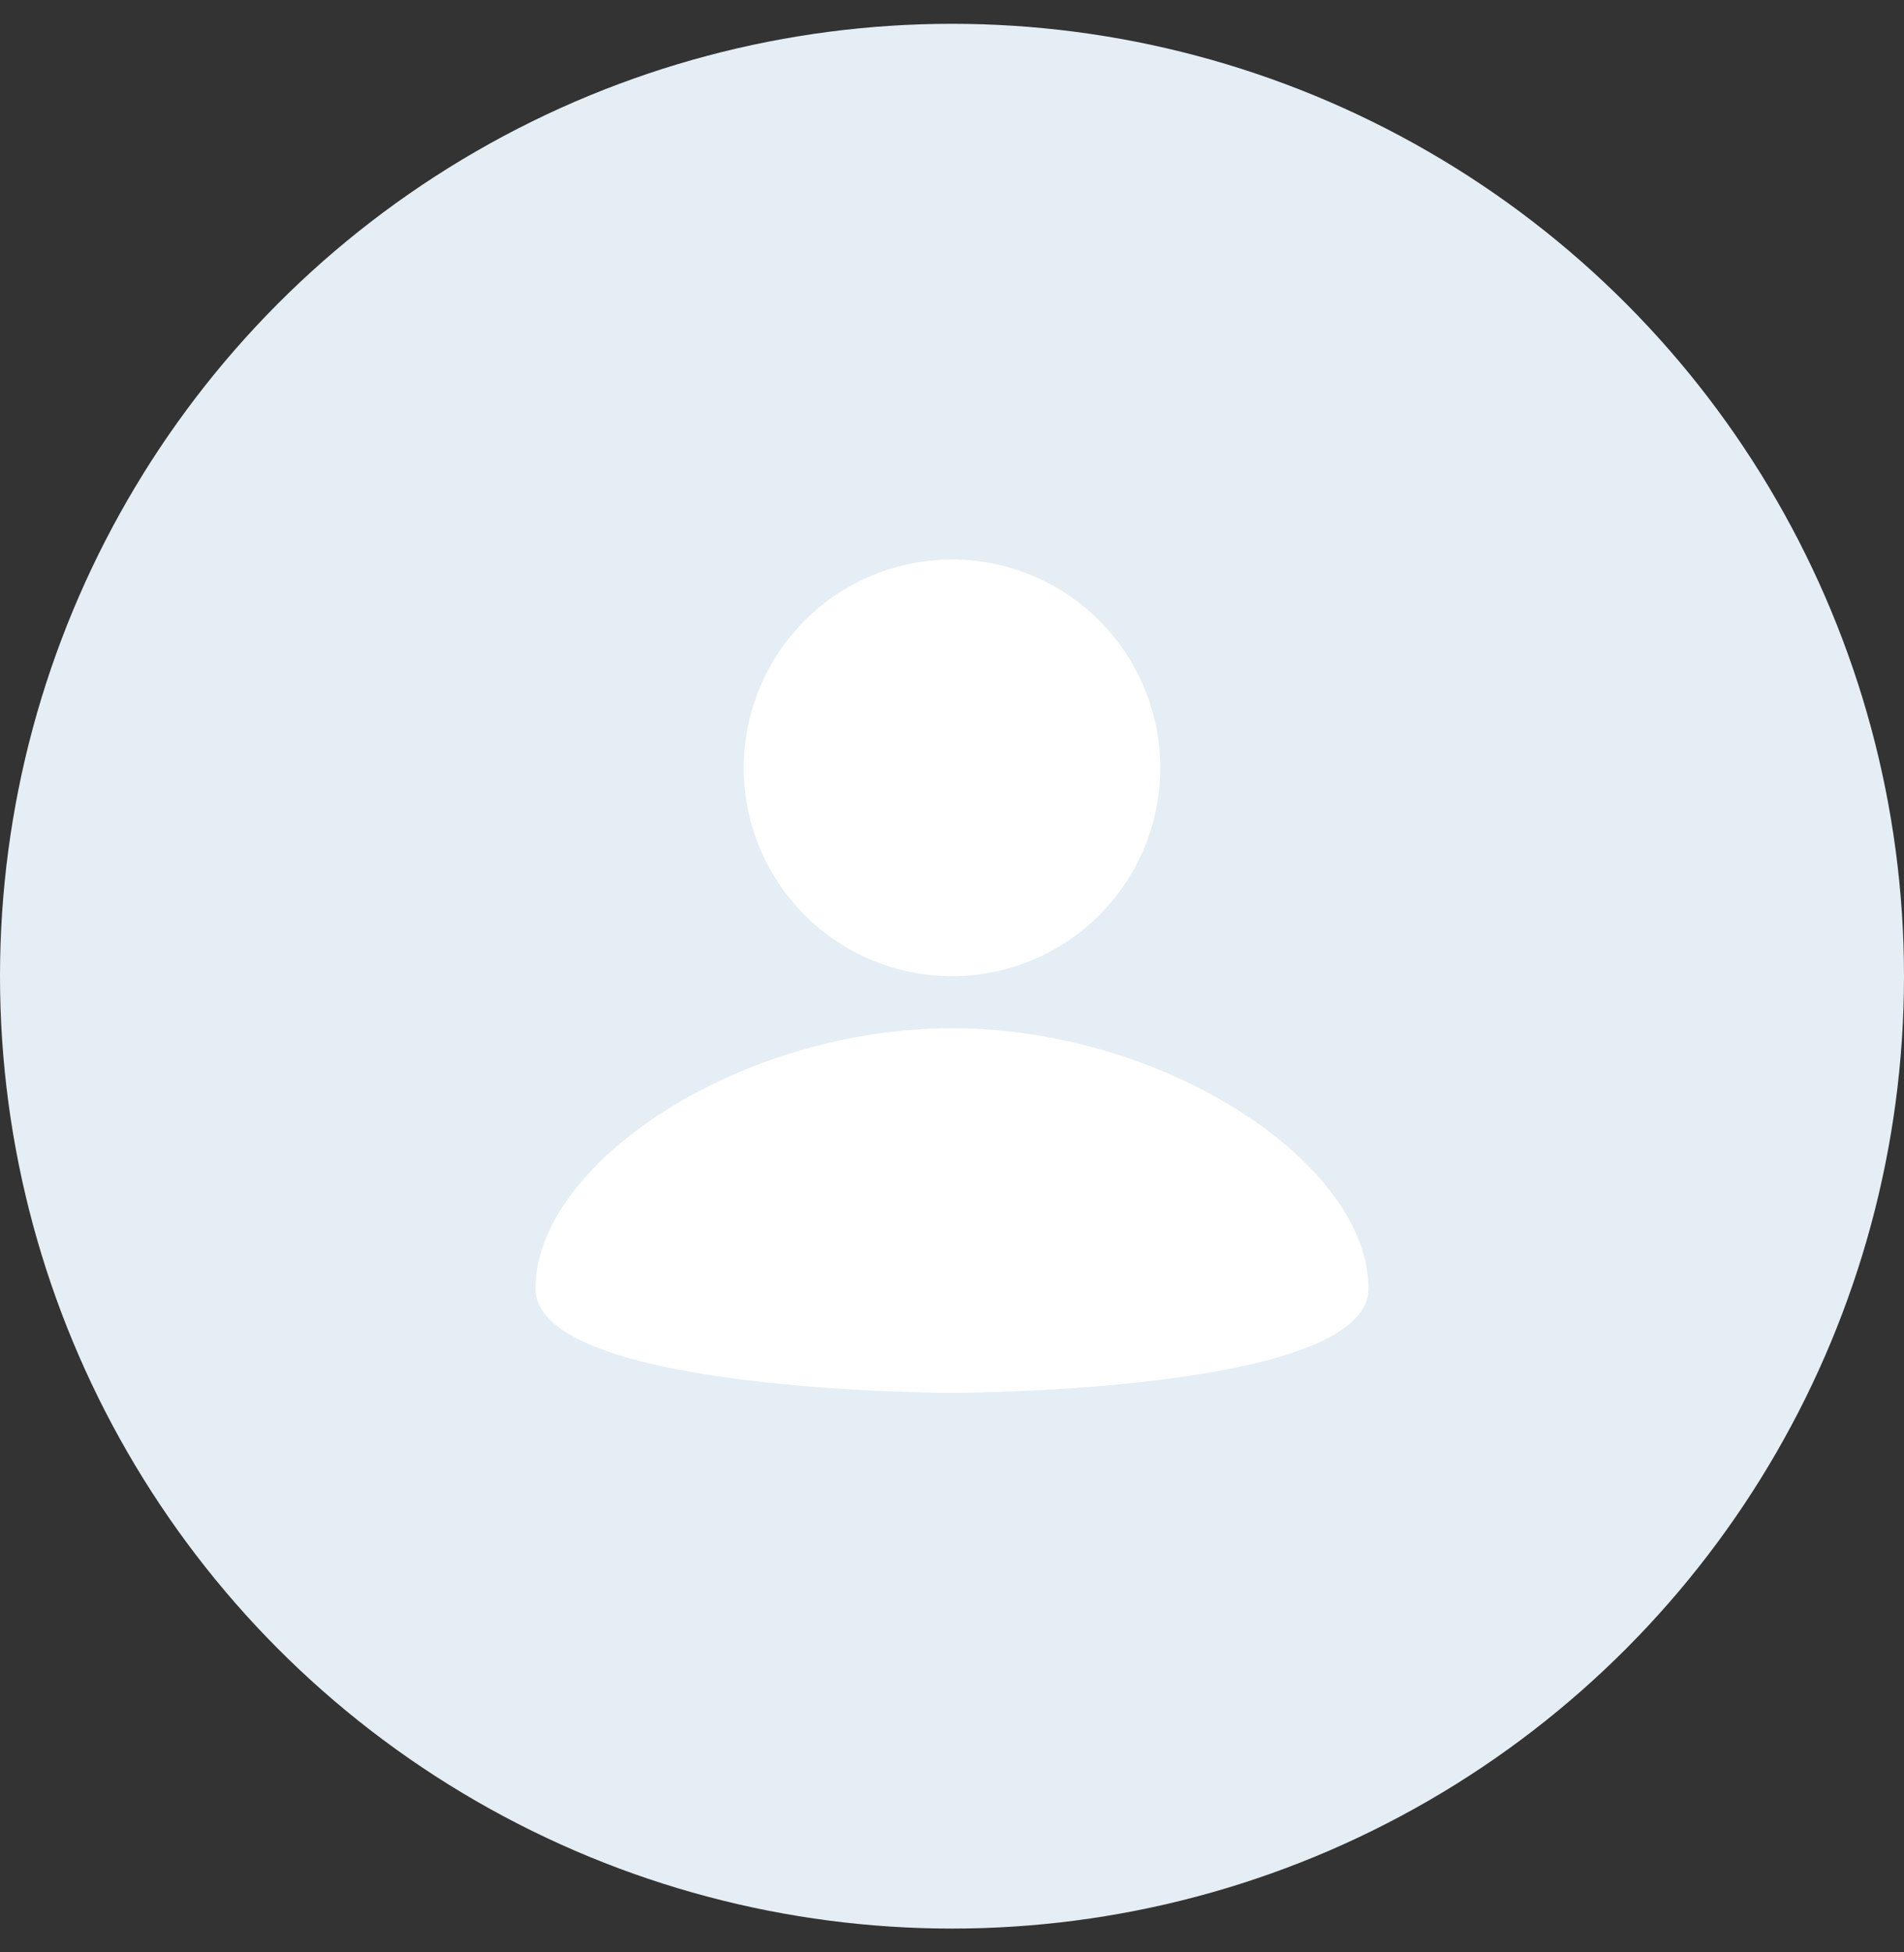 <?xml version="1.0" encoding="UTF-8"?>
<svg xmlns="http://www.w3.org/2000/svg" width="40" height="41" viewBox="0 0 40 41" fill="none">
  <rect x="0" y="0" width="40" height="41" fill="#333333" stroke="none"/>
  <circle cx="20" cy="20.5" r="20" fill="#E5EEF5"></circle>
  <path d="M20 11.75C21.16 11.75 22.273 12.211 23.094 13.031C23.914 13.852 24.375 14.965 24.375 16.125C24.375 17.285 23.914 18.398 23.094 19.219C22.273 20.039 21.16 20.5 20 20.5C18.84 20.5 17.727 20.039 16.906 19.219C16.086 18.398 15.625 17.285 15.625 16.125C15.625 14.965 16.086 13.852 16.906 13.031C17.727 12.211 18.84 11.75 20 11.75ZM20 29.25C20 29.25 28.75 29.25 28.75 27.062C28.75 24.438 24.484 21.594 20 21.594C15.516 21.594 11.25 24.438 11.25 27.062C11.25 29.25 20 29.25 20 29.25Z" fill="white"></path>
</svg>
